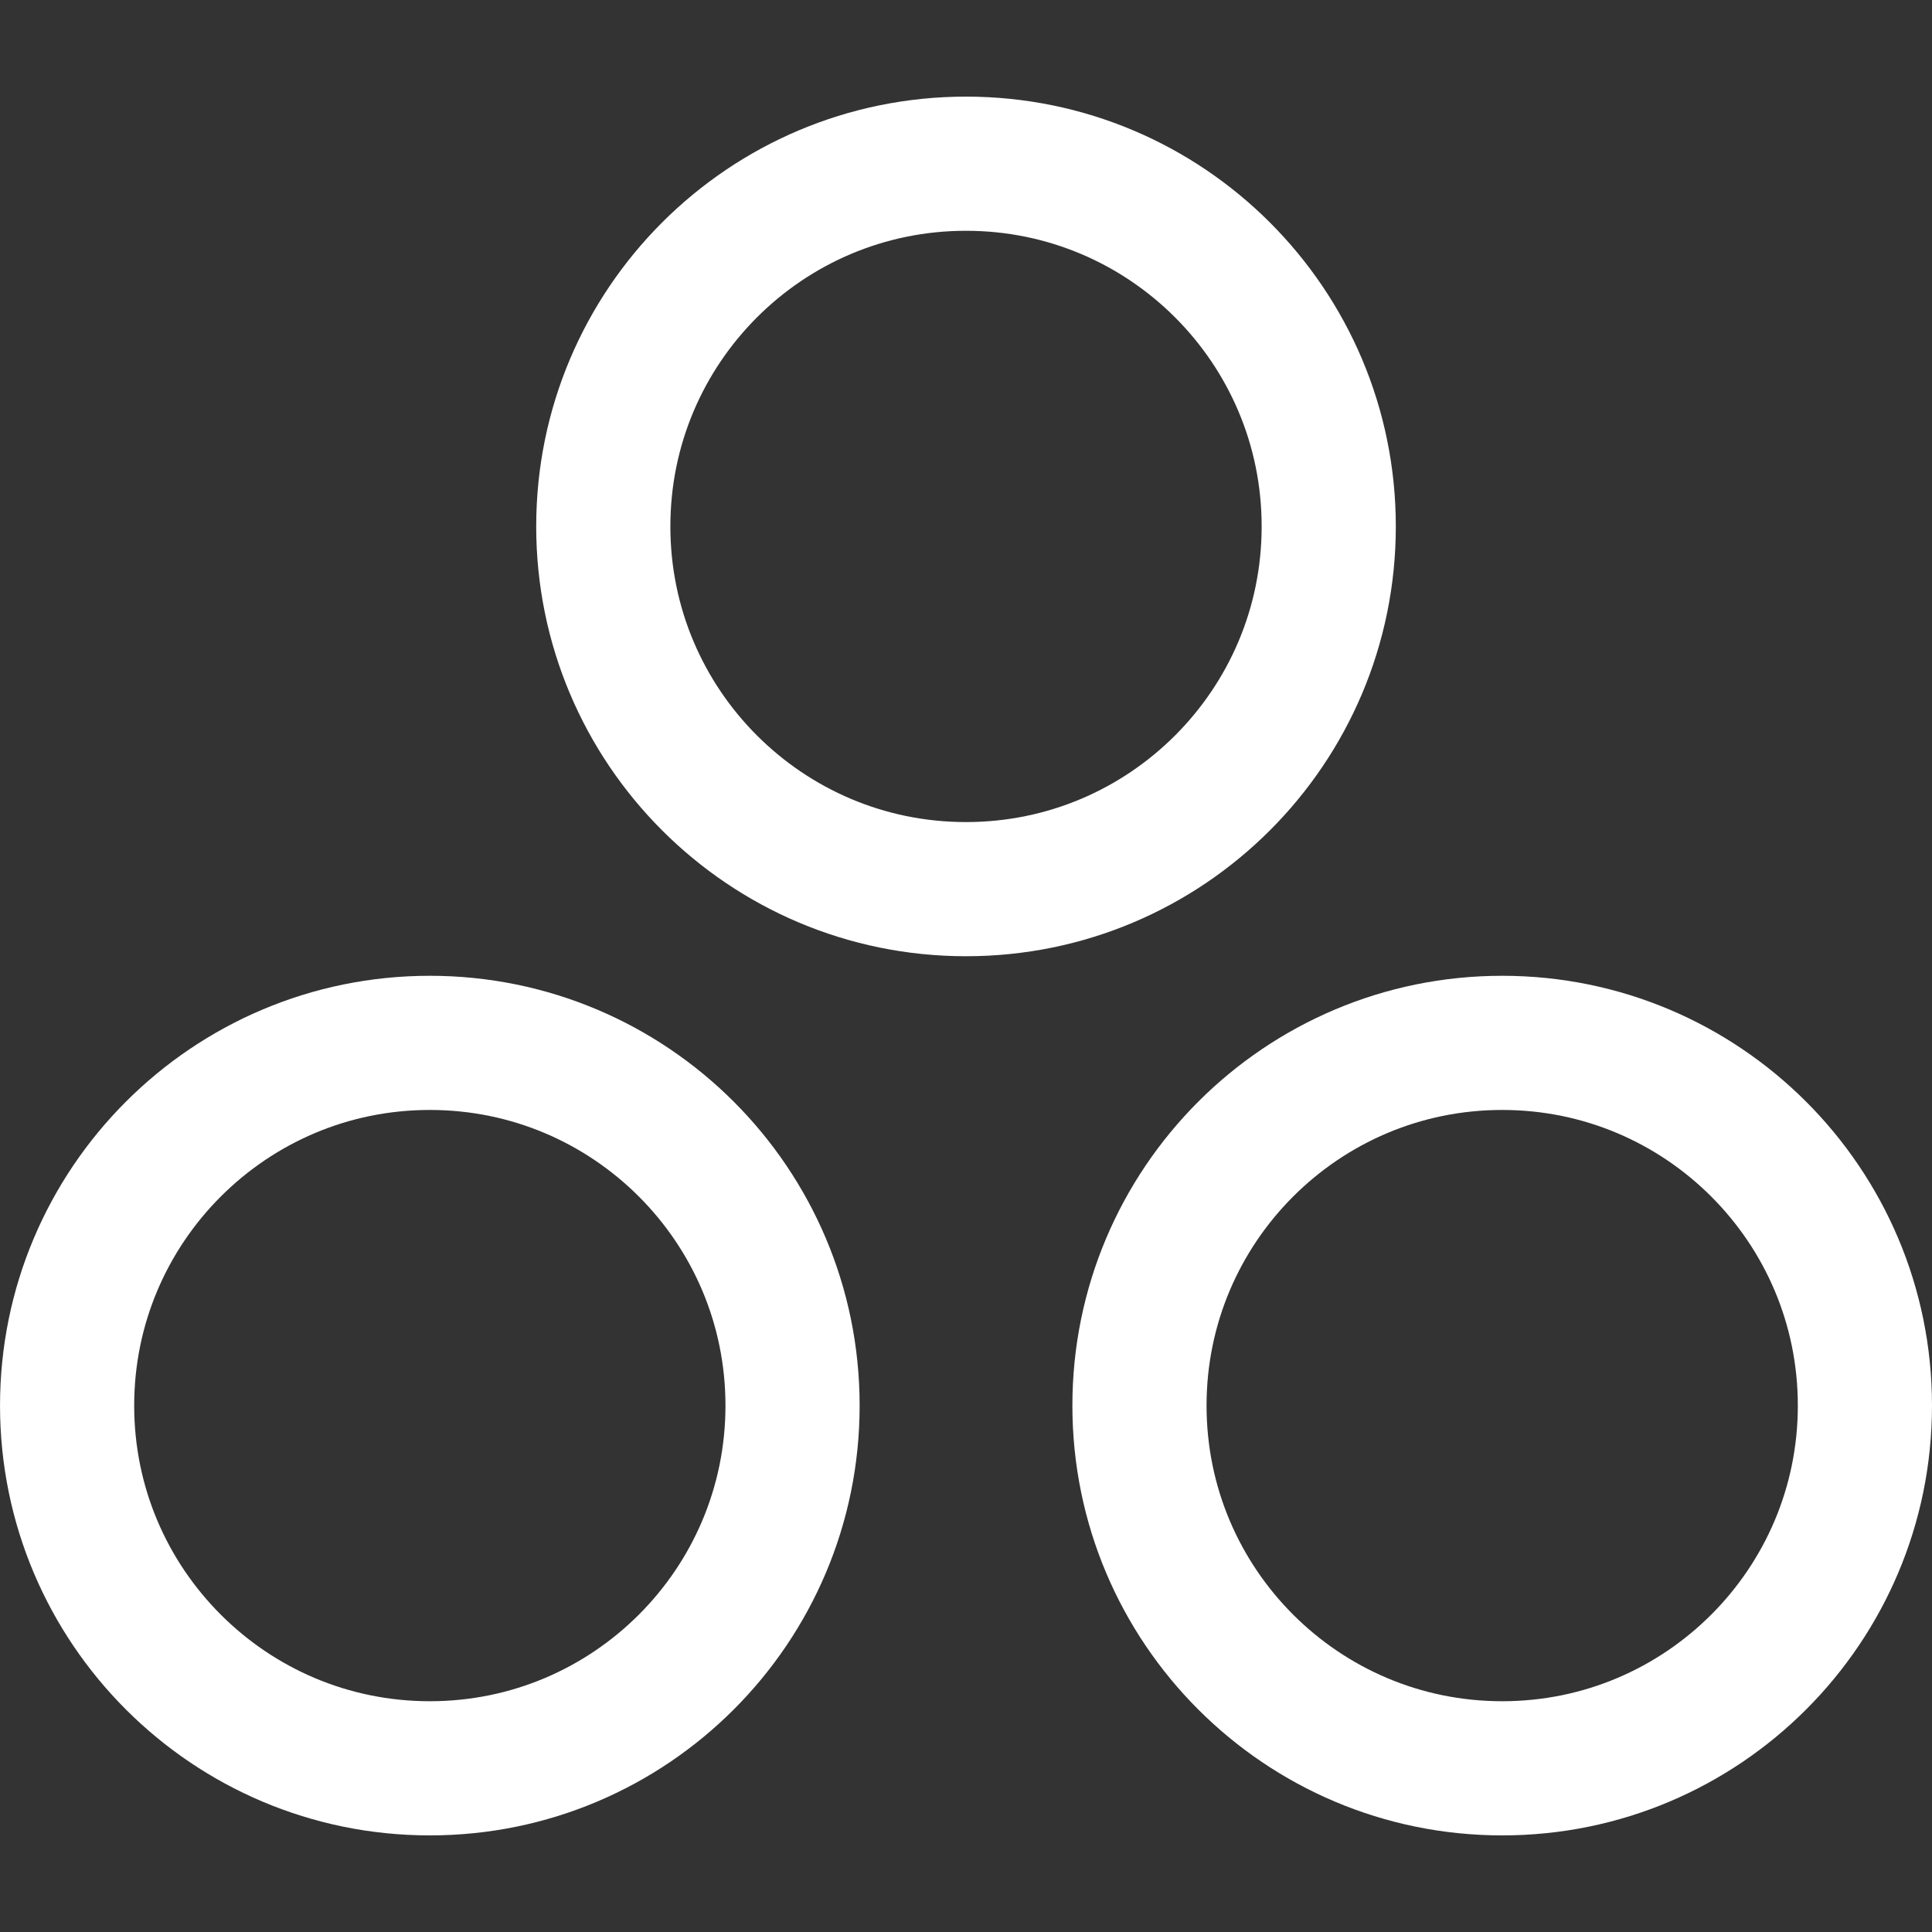 <svg version="1.2" preserveAspectRatio="xMidYMid meet" height="1080" viewBox="0 0 810 810" zoomAndPan="magnify" width="1080" xmlns:xlink="http://www.w3.org/1999/xlink" xmlns="http://www.w3.org/2000/svg"><rect x="0" y="0" width="810" height="810" fill="#333333" stroke="none"/><defs><clipPath id="a029be9a13"><path d="M 449.602 409.102 L 810 409.102 L 810 769.5 L 449.602 769.5 Z M 449.602 409.102"></path></clipPath><clipPath id="6a21b0fec8"><path d="M 629.801 769.5 C 729.32 769.5 810 688.82 810 589.301 C 810 489.781 729.32 409.102 629.801 409.102 C 530.281 409.102 449.602 489.781 449.602 589.301 C 449.602 688.82 530.281 769.5 629.801 769.5 Z M 629.801 769.5"></path></clipPath><clipPath id="1f2c9c332c"><path d="M 0.008 409.102 L 360.406 409.102 L 360.406 769.5 L 0.008 769.5 Z M 0.008 409.102"></path></clipPath><clipPath id="1901837c0b"><path d="M 180.207 769.5 C 279.73 769.5 360.406 688.82 360.406 589.301 C 360.406 489.781 279.73 409.102 180.207 409.102 C 80.688 409.102 0.008 489.781 0.008 589.301 C 0.008 688.82 80.688 769.5 180.207 769.5 Z M 180.207 769.5"></path></clipPath><clipPath id="8d1684cb35"><path d="M 224.805 40.508 L 585.203 40.508 L 585.203 400.906 L 224.805 400.906 Z M 224.805 40.508"></path></clipPath><clipPath id="410195dc1f"><path d="M 405.004 400.906 C 504.527 400.906 585.203 320.23 585.203 220.707 C 585.203 121.188 504.527 40.508 405.004 40.508 C 305.484 40.508 224.805 121.188 224.805 220.707 C 224.805 320.23 305.484 400.906 405.004 400.906 Z M 405.004 400.906"></path></clipPath></defs><g id="4c2a94c2cb"><g clip-path="url(#a029be9a13)" clip-rule="nonzero"><g clip-path="url(#6a21b0fec8)" clip-rule="nonzero"><path transform="matrix(-0.75,0,0,-0.75,810,769.5)" d="M 240.266 -0 C 107.573 -0 -0 107.573 -0 240.266 C -0 372.958 107.573 480.531 240.266 480.531 C 372.958 480.531 480.531 372.958 480.531 240.266 C 480.531 107.573 372.958 -0 240.266 -0 Z M 240.266 -0" style="fill:none;stroke-width:150;stroke-linecap:butt;stroke-linejoin:miter;stroke:#ffffff;stroke-opacity:1;stroke-miterlimit:4;"></path></g></g><g clip-path="url(#1f2c9c332c)" clip-rule="nonzero"><g clip-path="url(#1901837c0b)" clip-rule="nonzero"><path transform="matrix(-0.75,0,0,-0.75,360.407,769.5)" d="M 240.267 -0 C 107.569 -0 0.001 107.573 0.001 240.266 C 0.001 372.958 107.569 480.531 240.267 480.531 C 372.96 480.531 480.532 372.958 480.532 240.266 C 480.532 107.573 372.96 -0 240.267 -0 Z M 240.267 -0" style="fill:none;stroke-width:150;stroke-linecap:butt;stroke-linejoin:miter;stroke:#ffffff;stroke-opacity:1;stroke-miterlimit:4;"></path></g></g><g clip-path="url(#8d1684cb35)" clip-rule="nonzero"><g clip-path="url(#410195dc1f)" clip-rule="nonzero"><path transform="matrix(-0.75,0,0,-0.75,585.204,400.907)" d="M 240.266 0.001 C 107.568 0.001 0.001 107.569 0.001 240.267 C 0.001 372.96 107.568 480.533 240.266 480.533 C 372.959 480.533 480.532 372.96 480.532 240.267 C 480.532 107.569 372.959 0.001 240.266 0.001 Z M 240.266 0.001" style="fill:none;stroke-width:150;stroke-linecap:butt;stroke-linejoin:miter;stroke:#ffffff;stroke-opacity:1;stroke-miterlimit:4;"></path></g></g></g></svg>
